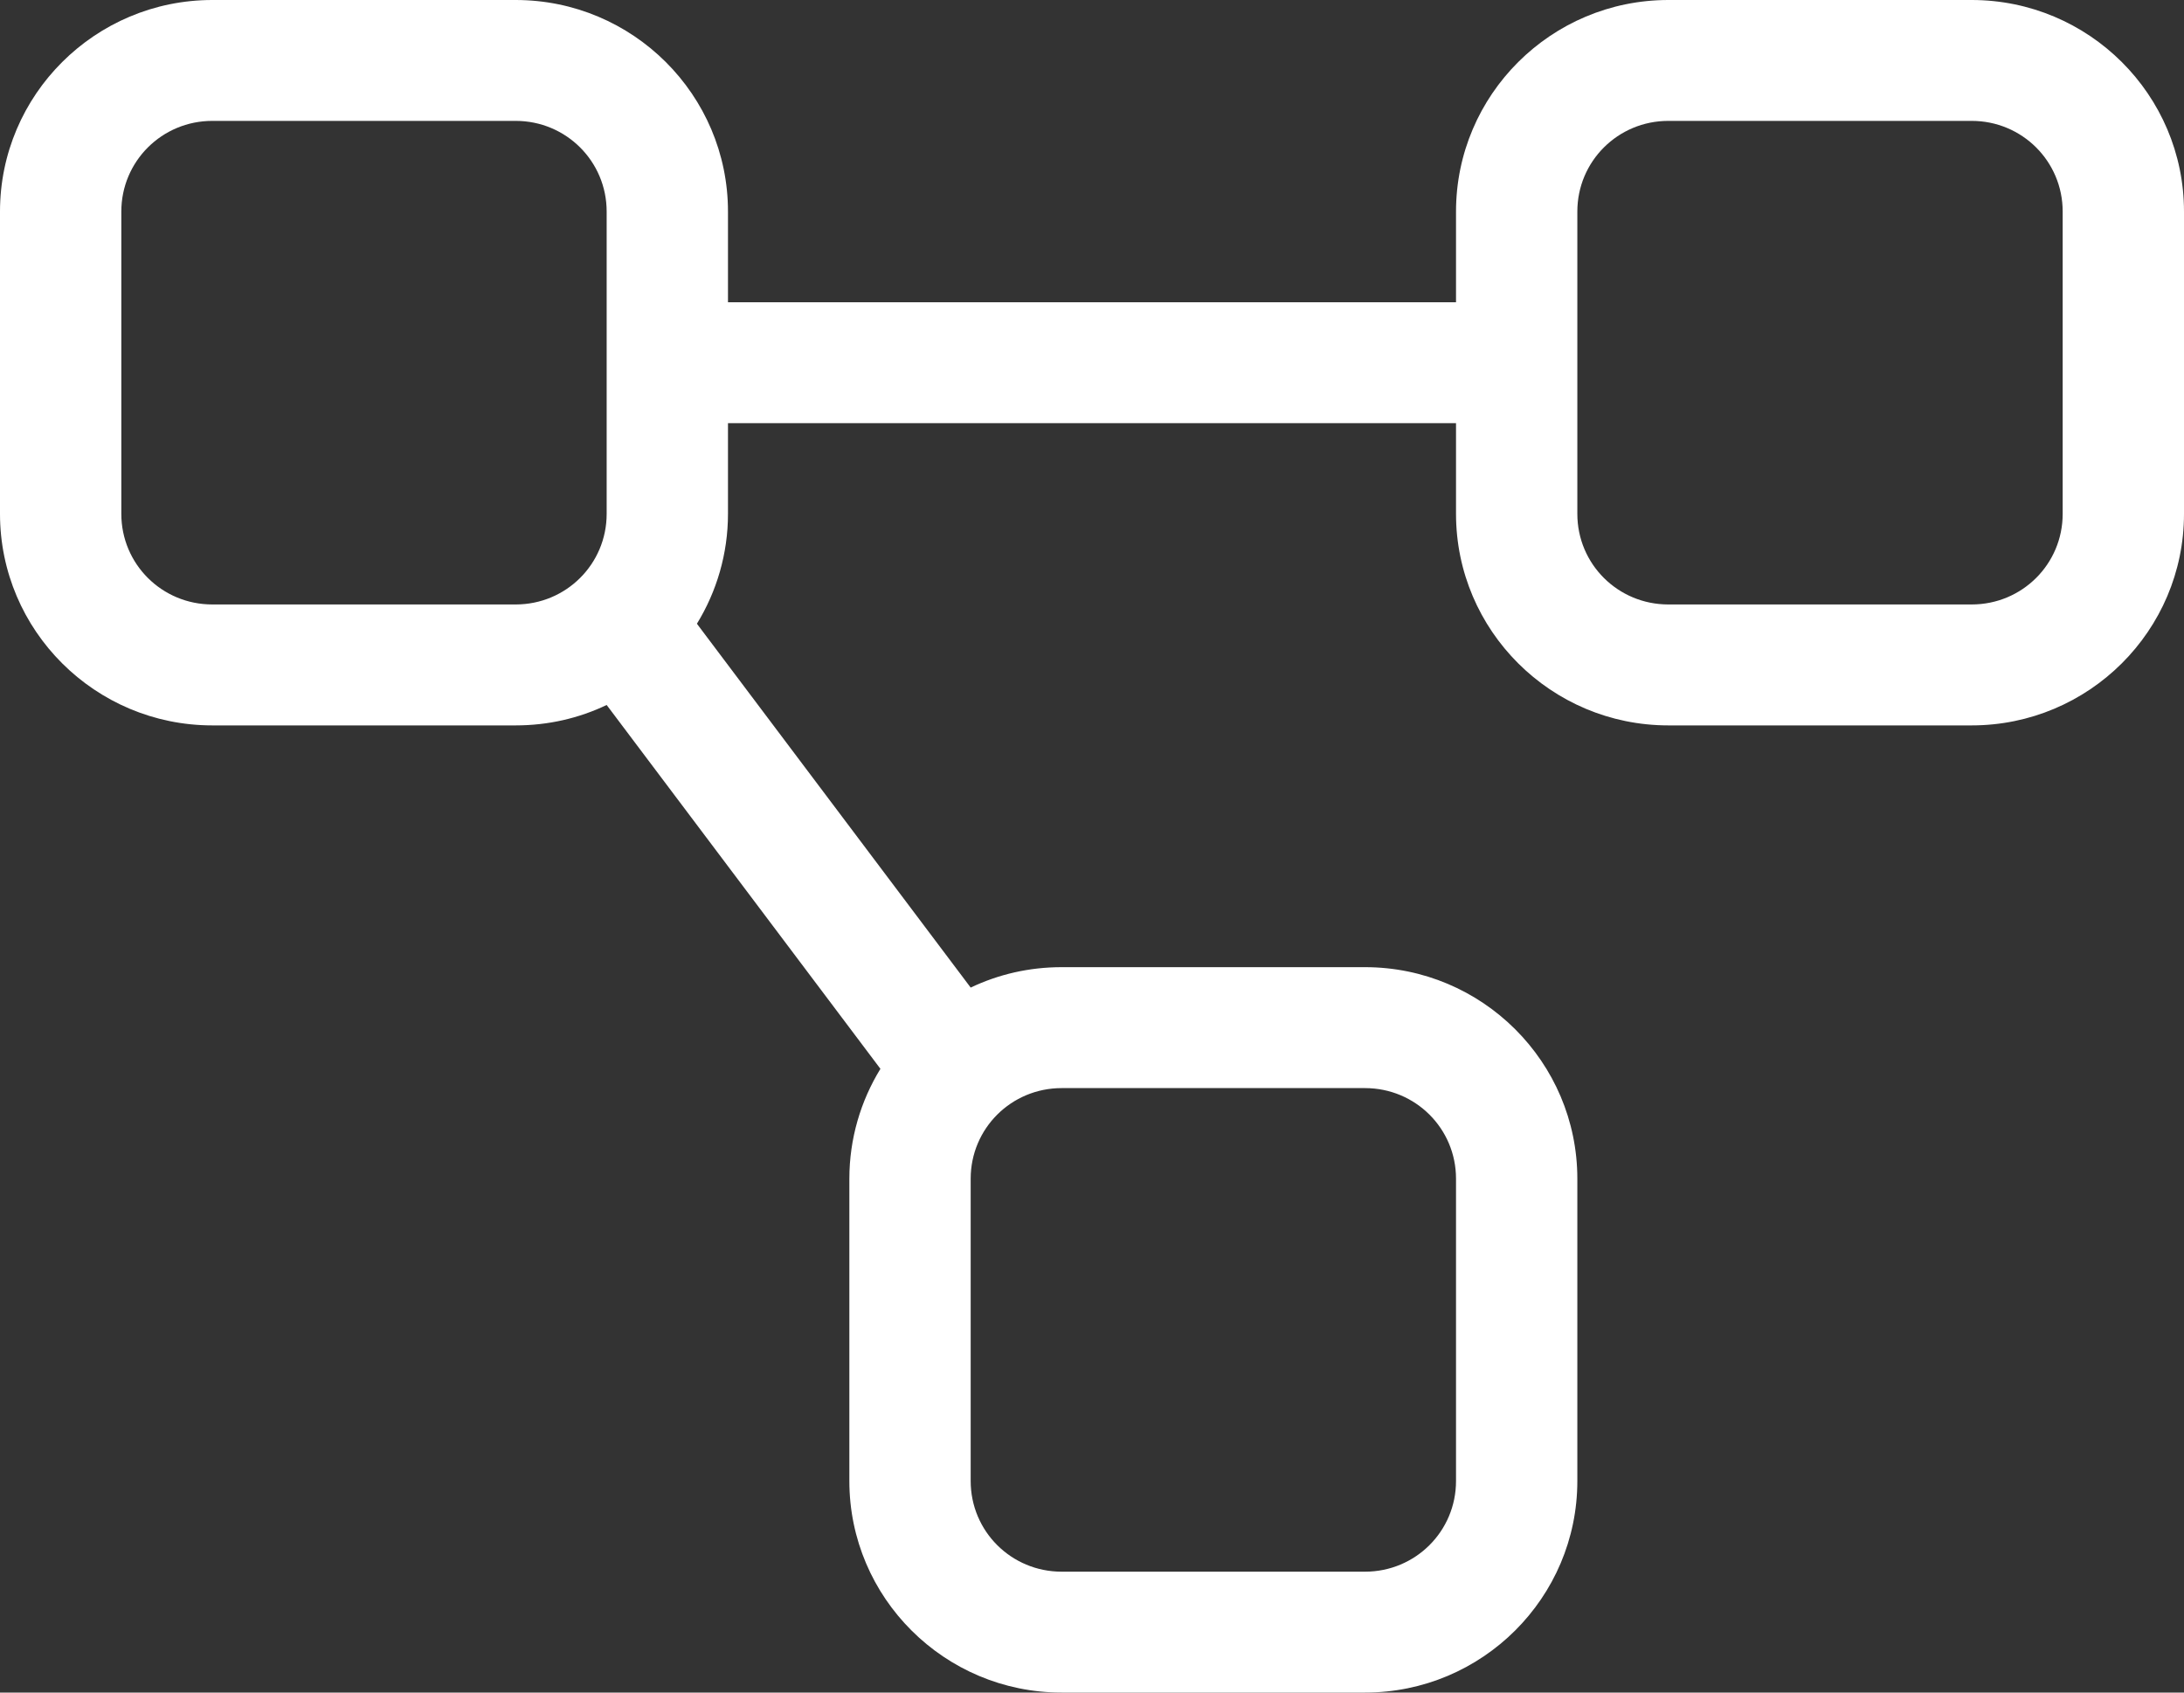 <svg width="40" height="31" viewBox="0 0 40 31" fill="none" xmlns="http://www.w3.org/2000/svg">
<rect x="0" y="0" width="40" height="31" fill="#333333" stroke="none"/>
<path d="M9.444 2.214C10.368 2.214 11.111 2.955 11.111 3.875V5.536V7.75V9.411C11.111 10.331 10.368 11.071 9.444 11.071H3.889C2.965 11.071 2.222 10.331 2.222 9.411V3.875C2.222 2.955 2.965 2.214 3.889 2.214H9.444ZM13.333 9.411V7.75H26.667V9.411C26.667 11.549 28.41 13.286 30.556 13.286H36.111C38.257 13.286 40 11.549 40 9.411V3.875C40 1.737 38.257 0 36.111 0H30.556C28.41 0 26.667 1.737 26.667 3.875V5.536H13.333V3.875C13.333 1.737 11.59 0 9.444 0H3.889C1.743 0 0 1.737 0 3.875V9.411C0 11.549 1.743 13.286 3.889 13.286H9.444C10.042 13.286 10.604 13.154 11.111 12.912L16.125 19.576C15.764 20.164 15.556 20.856 15.556 21.589V27.125C15.556 29.263 17.299 31 19.444 31H25C27.146 31 28.889 29.263 28.889 27.125V21.589C28.889 19.451 27.146 17.714 25 17.714H19.444C18.847 17.714 18.285 17.846 17.778 18.088L12.764 11.424C13.125 10.836 13.333 10.144 13.333 9.411ZM28.889 9.411V7.75V5.536V3.875C28.889 2.955 29.632 2.214 30.556 2.214H36.111C37.035 2.214 37.778 2.955 37.778 3.875V9.411C37.778 10.331 37.035 11.071 36.111 11.071H30.556C29.632 11.071 28.889 10.331 28.889 9.411ZM25 19.929C25.924 19.929 26.667 20.669 26.667 21.589V27.125C26.667 28.045 25.924 28.786 25 28.786H19.444C18.521 28.786 17.778 28.045 17.778 27.125V21.589C17.778 20.669 18.521 19.929 19.444 19.929H25Z" fill="white"/>
</svg>
